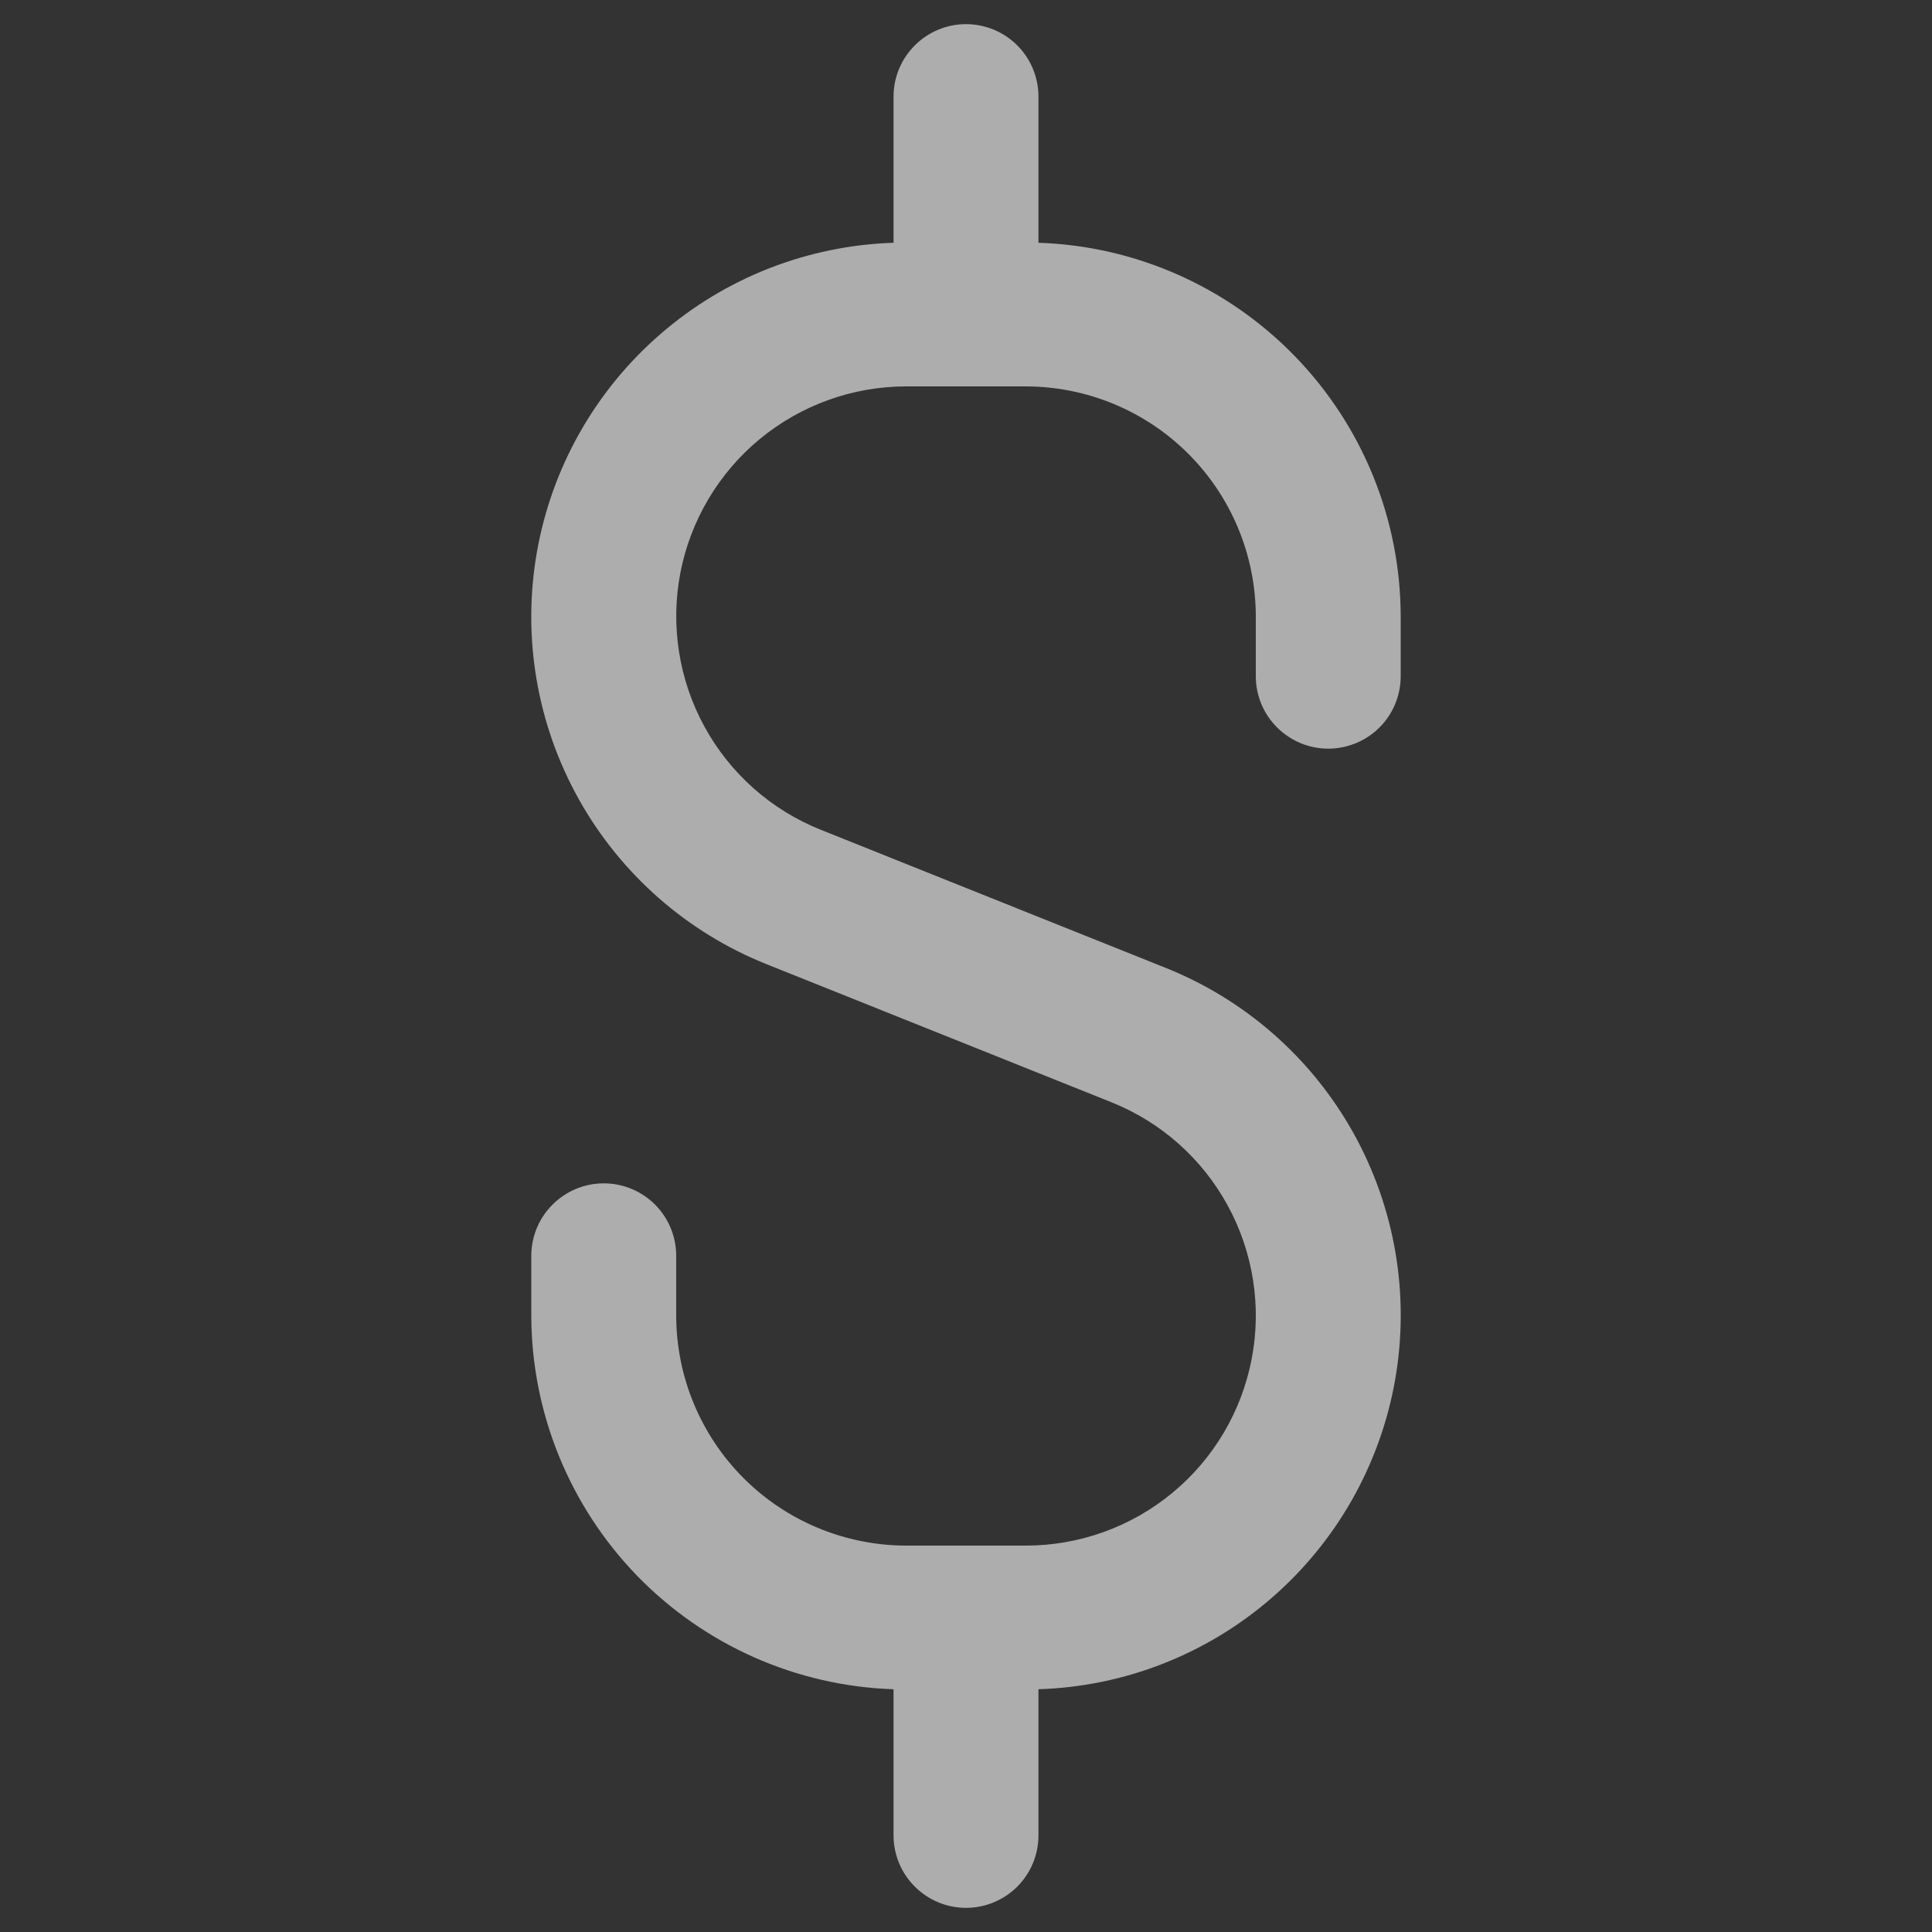 <svg width="20" height="20" viewBox="0 0 20 20" fill="none" xmlns="http://www.w3.org/2000/svg">
<rect x="0" y="0" width="20" height="20" fill="#333333" stroke="none"/>
<g opacity="0.6">
<path d="M13.75 7.75C13.949 7.75 14.14 7.671 14.281 7.53C14.421 7.39 14.5 7.199 14.5 7V6.38C14.498 5.375 14.106 4.411 13.406 3.689C12.707 2.968 11.755 2.546 10.75 2.513V1C10.75 0.801 10.671 0.61 10.531 0.47C10.39 0.329 10.199 0.25 10 0.25C9.801 0.25 9.611 0.329 9.47 0.47C9.329 0.61 9.25 0.801 9.25 1V2.513C8.361 2.542 7.508 2.875 6.836 3.459C6.163 4.042 5.712 4.839 5.558 5.715C5.404 6.592 5.557 7.495 5.991 8.272C6.425 9.049 7.113 9.654 7.94 9.983L11.504 11.41C12.018 11.615 12.444 11.993 12.709 12.479C12.974 12.964 13.062 13.527 12.957 14.07C12.852 14.613 12.562 15.103 12.135 15.455C11.709 15.807 11.173 16 10.62 16H9.381C8.749 15.999 8.144 15.748 7.698 15.302C7.252 14.856 7.001 14.251 7 13.62V13C7 12.801 6.921 12.61 6.781 12.47C6.64 12.329 6.449 12.25 6.25 12.25C6.051 12.25 5.861 12.329 5.72 12.47C5.579 12.61 5.5 12.801 5.5 13V13.62C5.502 14.624 5.895 15.589 6.594 16.311C7.294 17.032 8.246 17.454 9.25 17.487V19C9.25 19.199 9.329 19.39 9.47 19.53C9.611 19.671 9.801 19.75 10 19.75C10.199 19.75 10.39 19.671 10.531 19.53C10.671 19.39 10.75 19.199 10.75 19V17.487C11.64 17.459 12.493 17.125 13.165 16.541C13.837 15.958 14.288 15.161 14.442 14.285C14.596 13.408 14.443 12.505 14.01 11.728C13.576 10.95 12.888 10.346 12.061 10.017L8.497 8.59C7.983 8.385 7.557 8.007 7.292 7.521C7.027 7.036 6.939 6.473 7.043 5.93C7.148 5.387 7.439 4.897 7.865 4.545C8.292 4.193 8.827 4 9.381 4H10.62C11.251 4.001 11.856 4.252 12.302 4.698C12.748 5.144 12.999 5.749 13 6.38V7C13 7.199 13.079 7.39 13.22 7.53C13.361 7.671 13.551 7.75 13.75 7.75Z" fill="white"/>
</g>
</svg>
